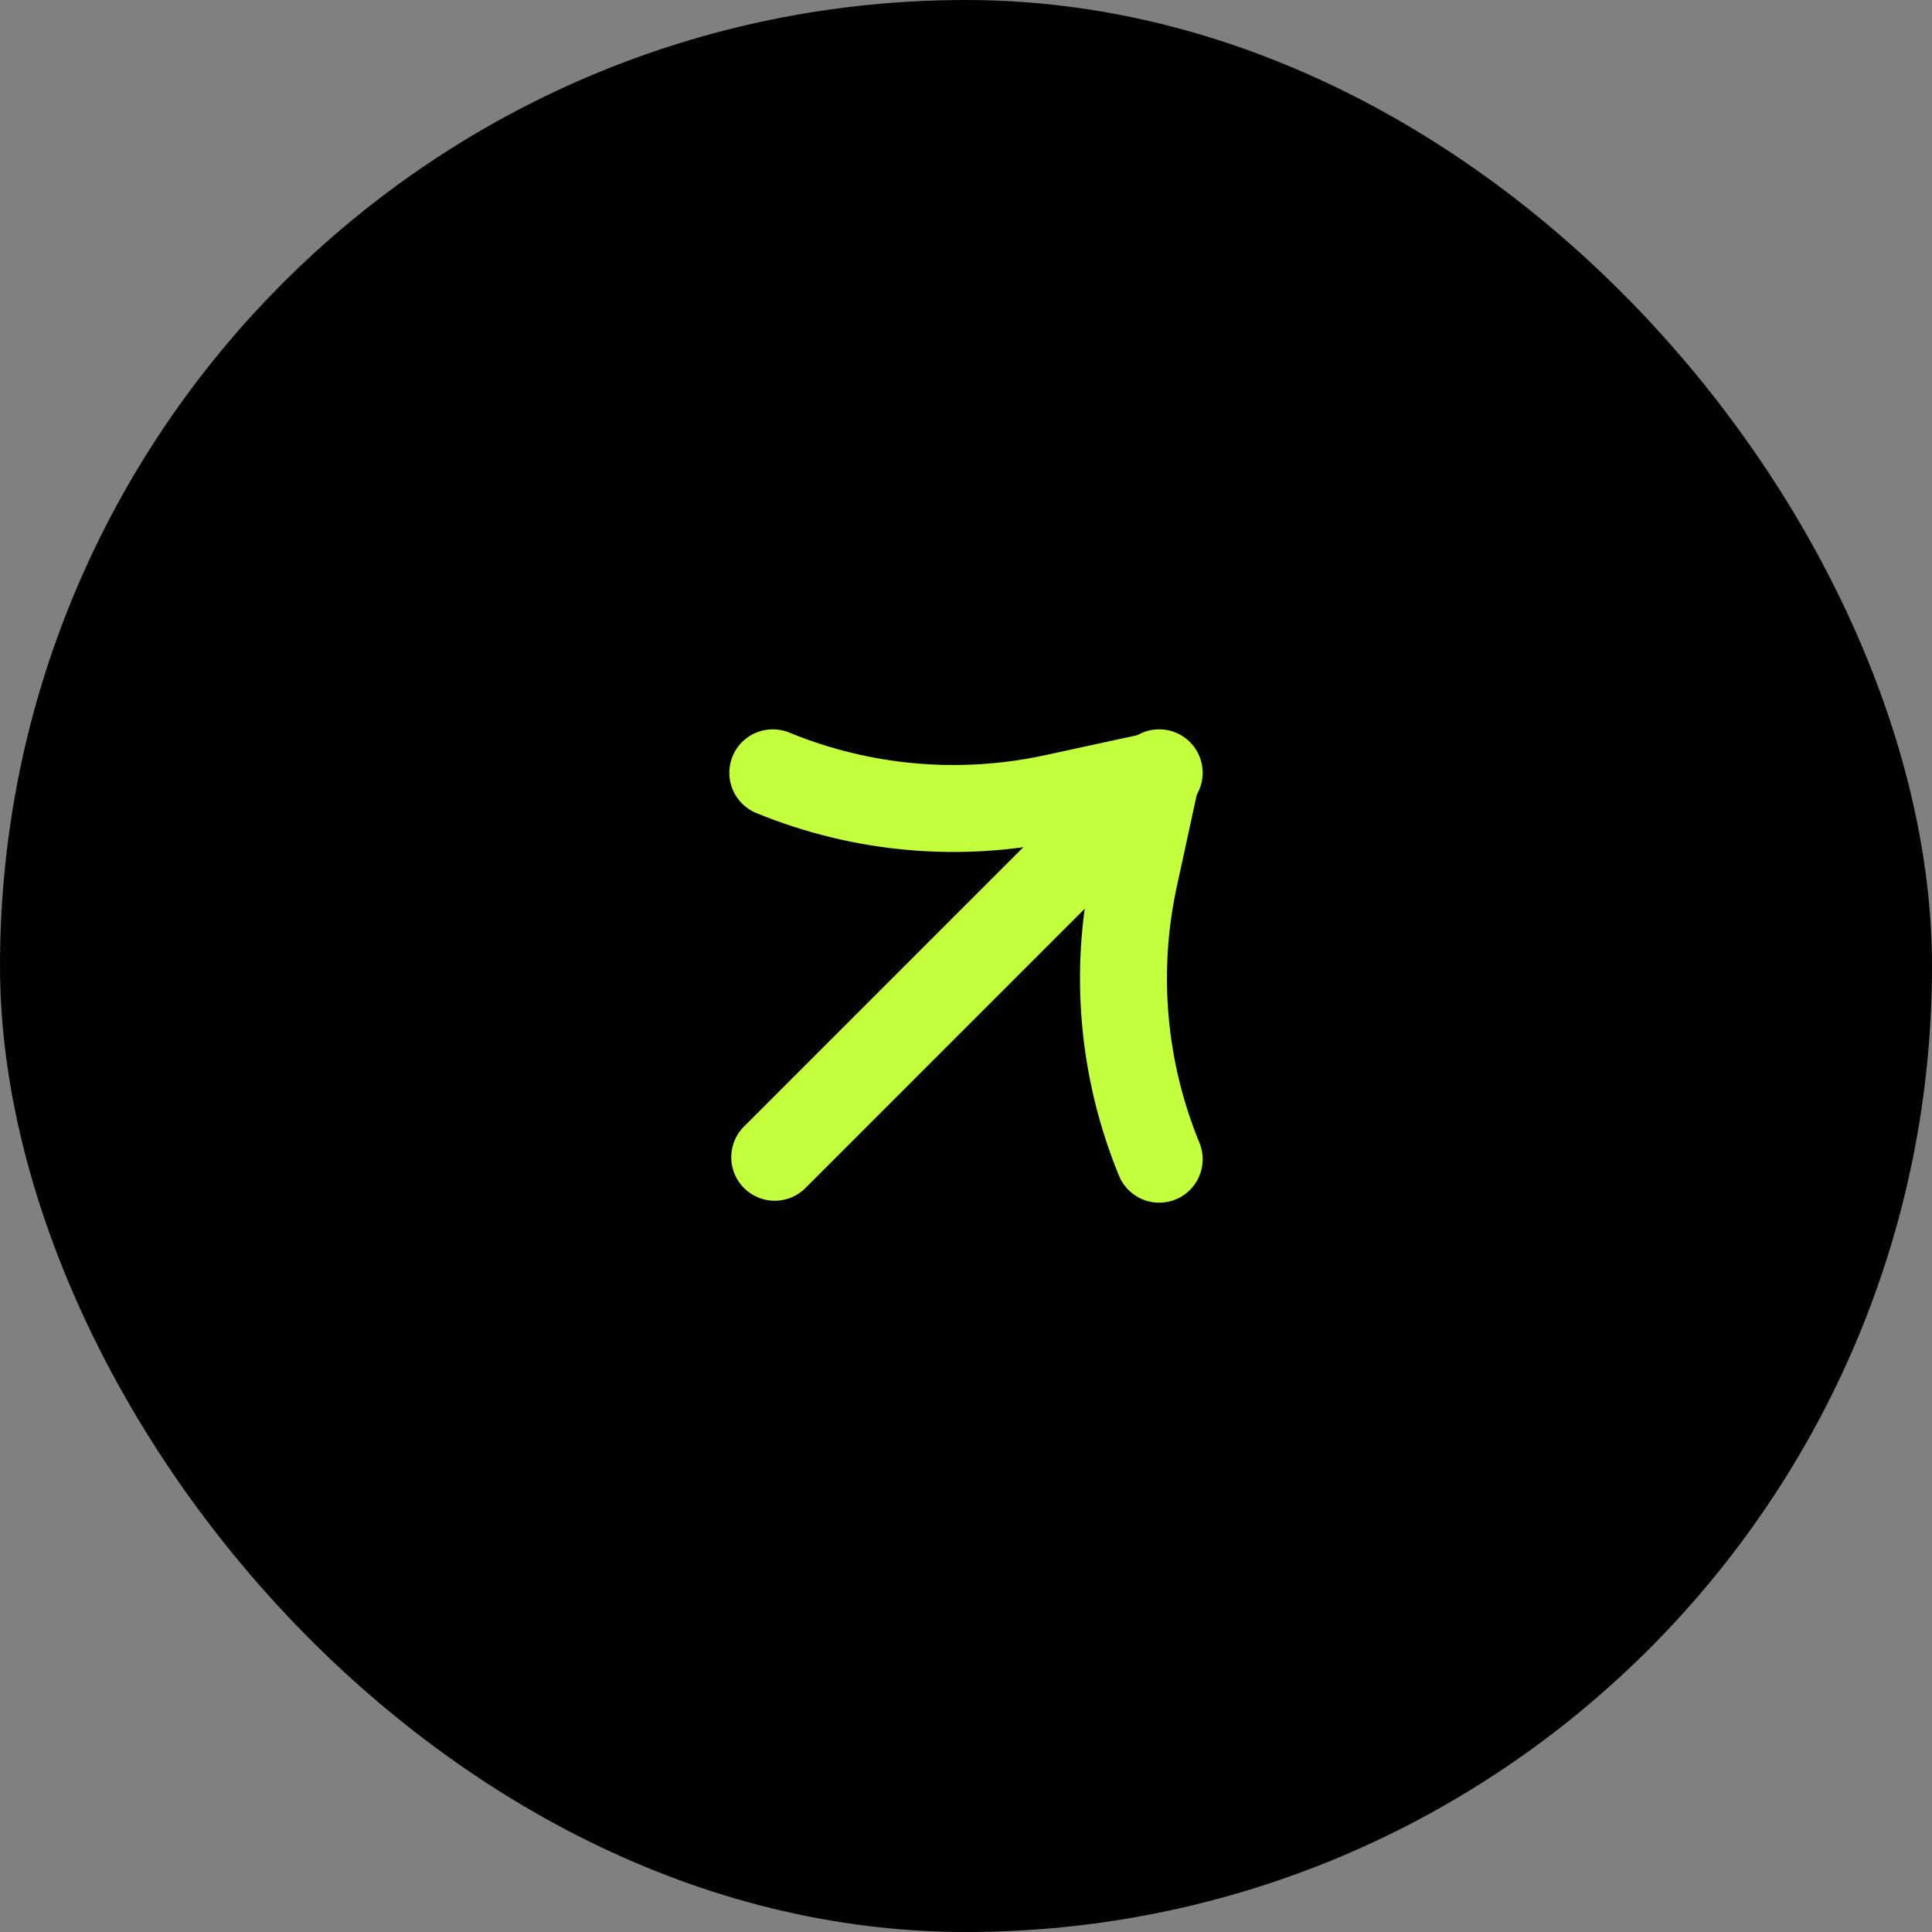 <svg xmlns="http://www.w3.org/2000/svg" width="40" height="40" viewBox="0 0 40 40" fill="none"><rect x="0" y="0" width="40" height="40" fill="#808080" stroke="none"/><rect width="40" height="40" rx="20" fill="#010101"></rect><path d="M24 16L16.04 23.96" stroke="#C3FF3D" stroke-width="1.8" stroke-linecap="round" stroke-linejoin="round"></path><path d="M16 16V16C17.846 16.759 19.879 16.938 21.829 16.515L23.943 16.056L23.484 18.17C23.061 20.12 23.241 22.154 24 24V24" stroke="#C3FF3D" stroke-width="1.8" stroke-linecap="round" stroke-linejoin="round"></path></svg>